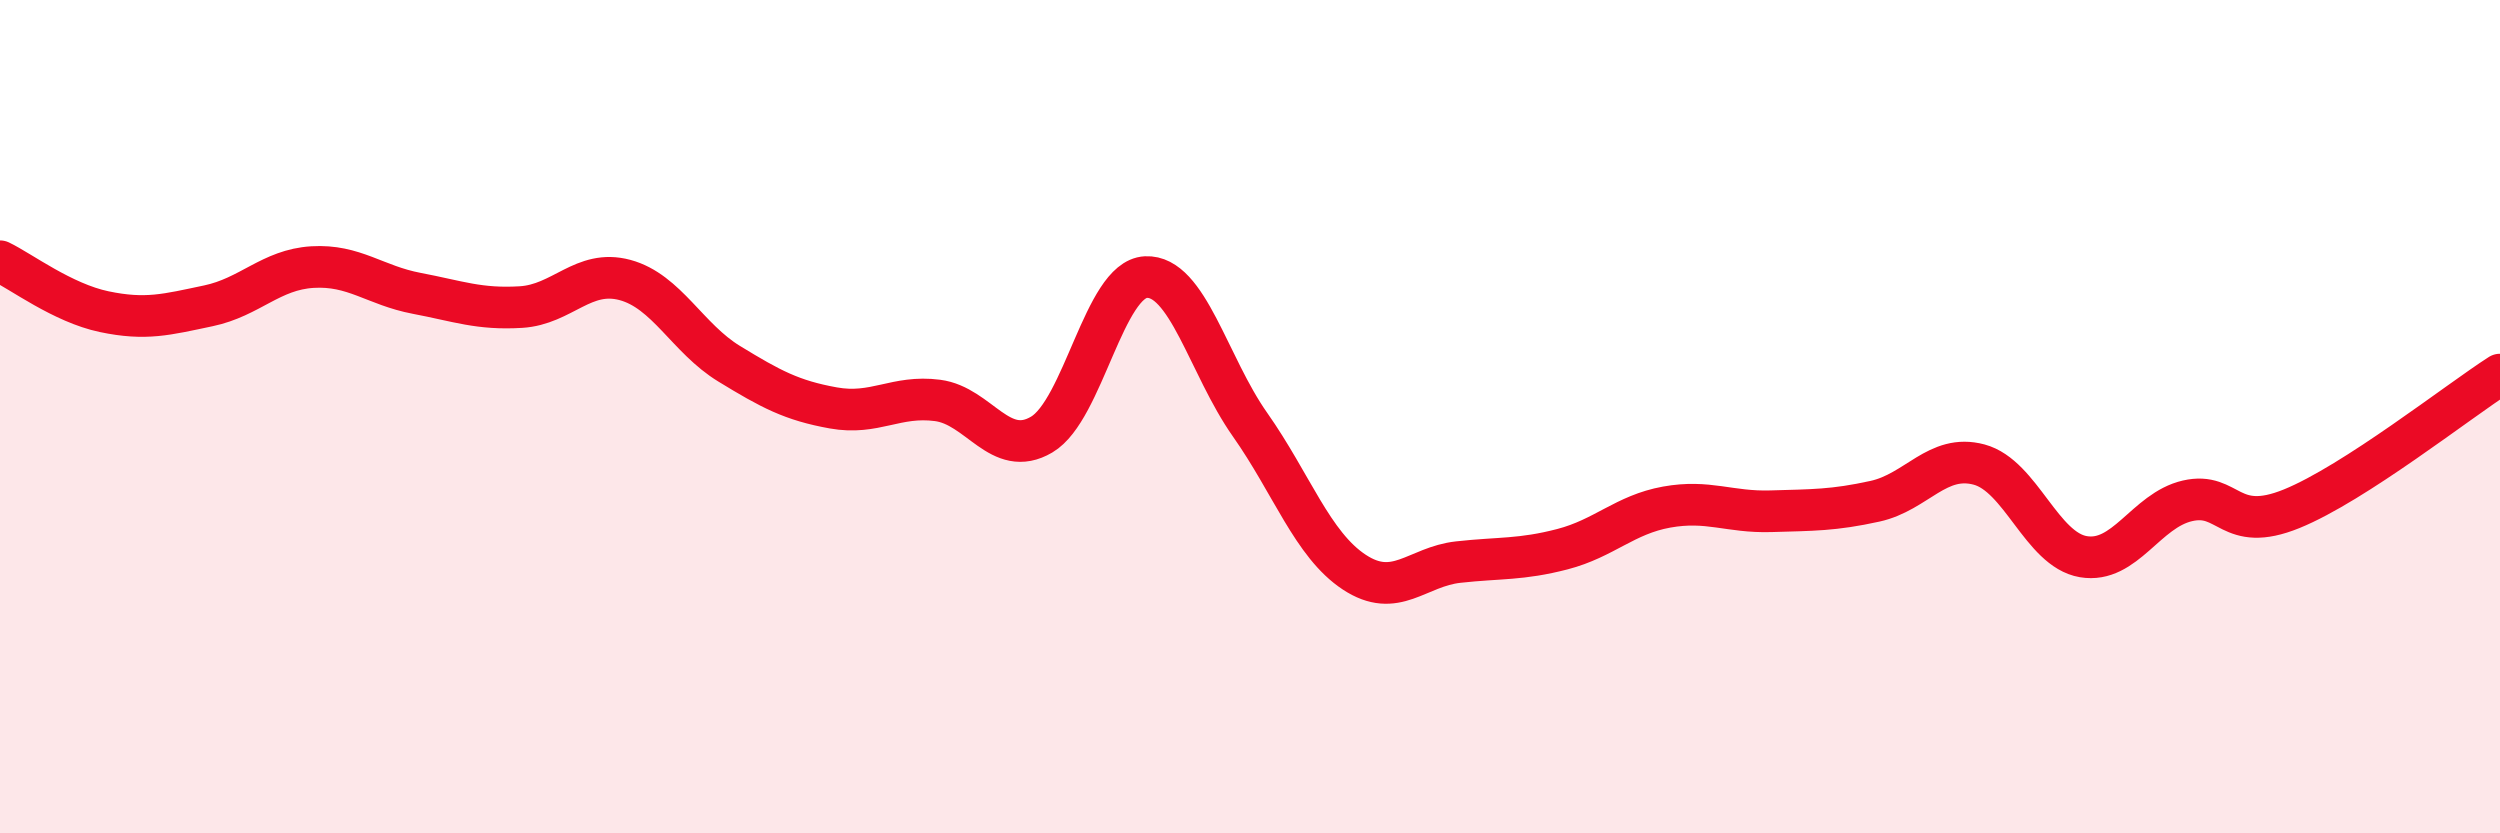 
    <svg width="60" height="20" viewBox="0 0 60 20" xmlns="http://www.w3.org/2000/svg">
      <path
        d="M 0,6.27 C 0.5,6.51 1.5,7.27 2.5,7.48 C 3.5,7.69 4,7.55 5,7.34 C 6,7.13 6.5,6.47 7.5,6.41 C 8.5,6.35 9,6.85 10,7.04 C 11,7.23 11.5,7.43 12.5,7.37 C 13.5,7.31 14,6.45 15,6.72 C 16,6.99 16.5,8.12 17.5,8.73 C 18.5,9.34 19,9.61 20,9.79 C 21,9.97 21.5,9.48 22.5,9.61 C 23.5,9.74 24,11.02 25,10.43 C 26,9.84 26.5,6.7 27.5,6.65 C 28.5,6.6 29,8.77 30,10.19 C 31,11.61 31.5,13.07 32.5,13.73 C 33.5,14.39 34,13.6 35,13.49 C 36,13.38 36.5,13.44 37.5,13.18 C 38.5,12.92 39,12.35 40,12.17 C 41,11.99 41.5,12.3 42.5,12.27 C 43.5,12.24 44,12.25 45,12.03 C 46,11.81 46.5,10.88 47.5,11.15 C 48.5,11.42 49,13.19 50,13.36 C 51,13.53 51.5,12.25 52.5,12.02 C 53.5,11.79 53.5,12.82 55,12.21 C 56.5,11.6 59,9.63 60,8.99L60 20L0 20Z"
        fill="#EB0A25"
        opacity="0.1"
        stroke-linecap="round"
        stroke-linejoin="round"
      />
      <path
        d="M 0,6.27 C 0.5,6.51 1.5,7.27 2.5,7.48 C 3.5,7.69 4,7.55 5,7.34 C 6,7.13 6.5,6.47 7.5,6.41 C 8.5,6.35 9,6.85 10,7.04 C 11,7.23 11.5,7.43 12.5,7.37 C 13.5,7.31 14,6.45 15,6.72 C 16,6.99 16.5,8.12 17.5,8.73 C 18.5,9.34 19,9.61 20,9.79 C 21,9.97 21.5,9.48 22.5,9.61 C 23.5,9.74 24,11.02 25,10.43 C 26,9.84 26.5,6.7 27.5,6.65 C 28.5,6.6 29,8.77 30,10.19 C 31,11.61 31.5,13.07 32.5,13.73 C 33.5,14.39 34,13.6 35,13.49 C 36,13.38 36.5,13.44 37.5,13.18 C 38.5,12.92 39,12.35 40,12.17 C 41,11.99 41.5,12.3 42.5,12.27 C 43.5,12.24 44,12.25 45,12.03 C 46,11.81 46.5,10.88 47.5,11.15 C 48.5,11.42 49,13.19 50,13.36 C 51,13.53 51.5,12.25 52.5,12.02 C 53.5,11.79 53.5,12.82 55,12.21 C 56.5,11.6 59,9.63 60,8.99"
        stroke="#EB0A25"
        stroke-width="1"
        fill="none"
        stroke-linecap="round"
        stroke-linejoin="round"
      />
    </svg>
  